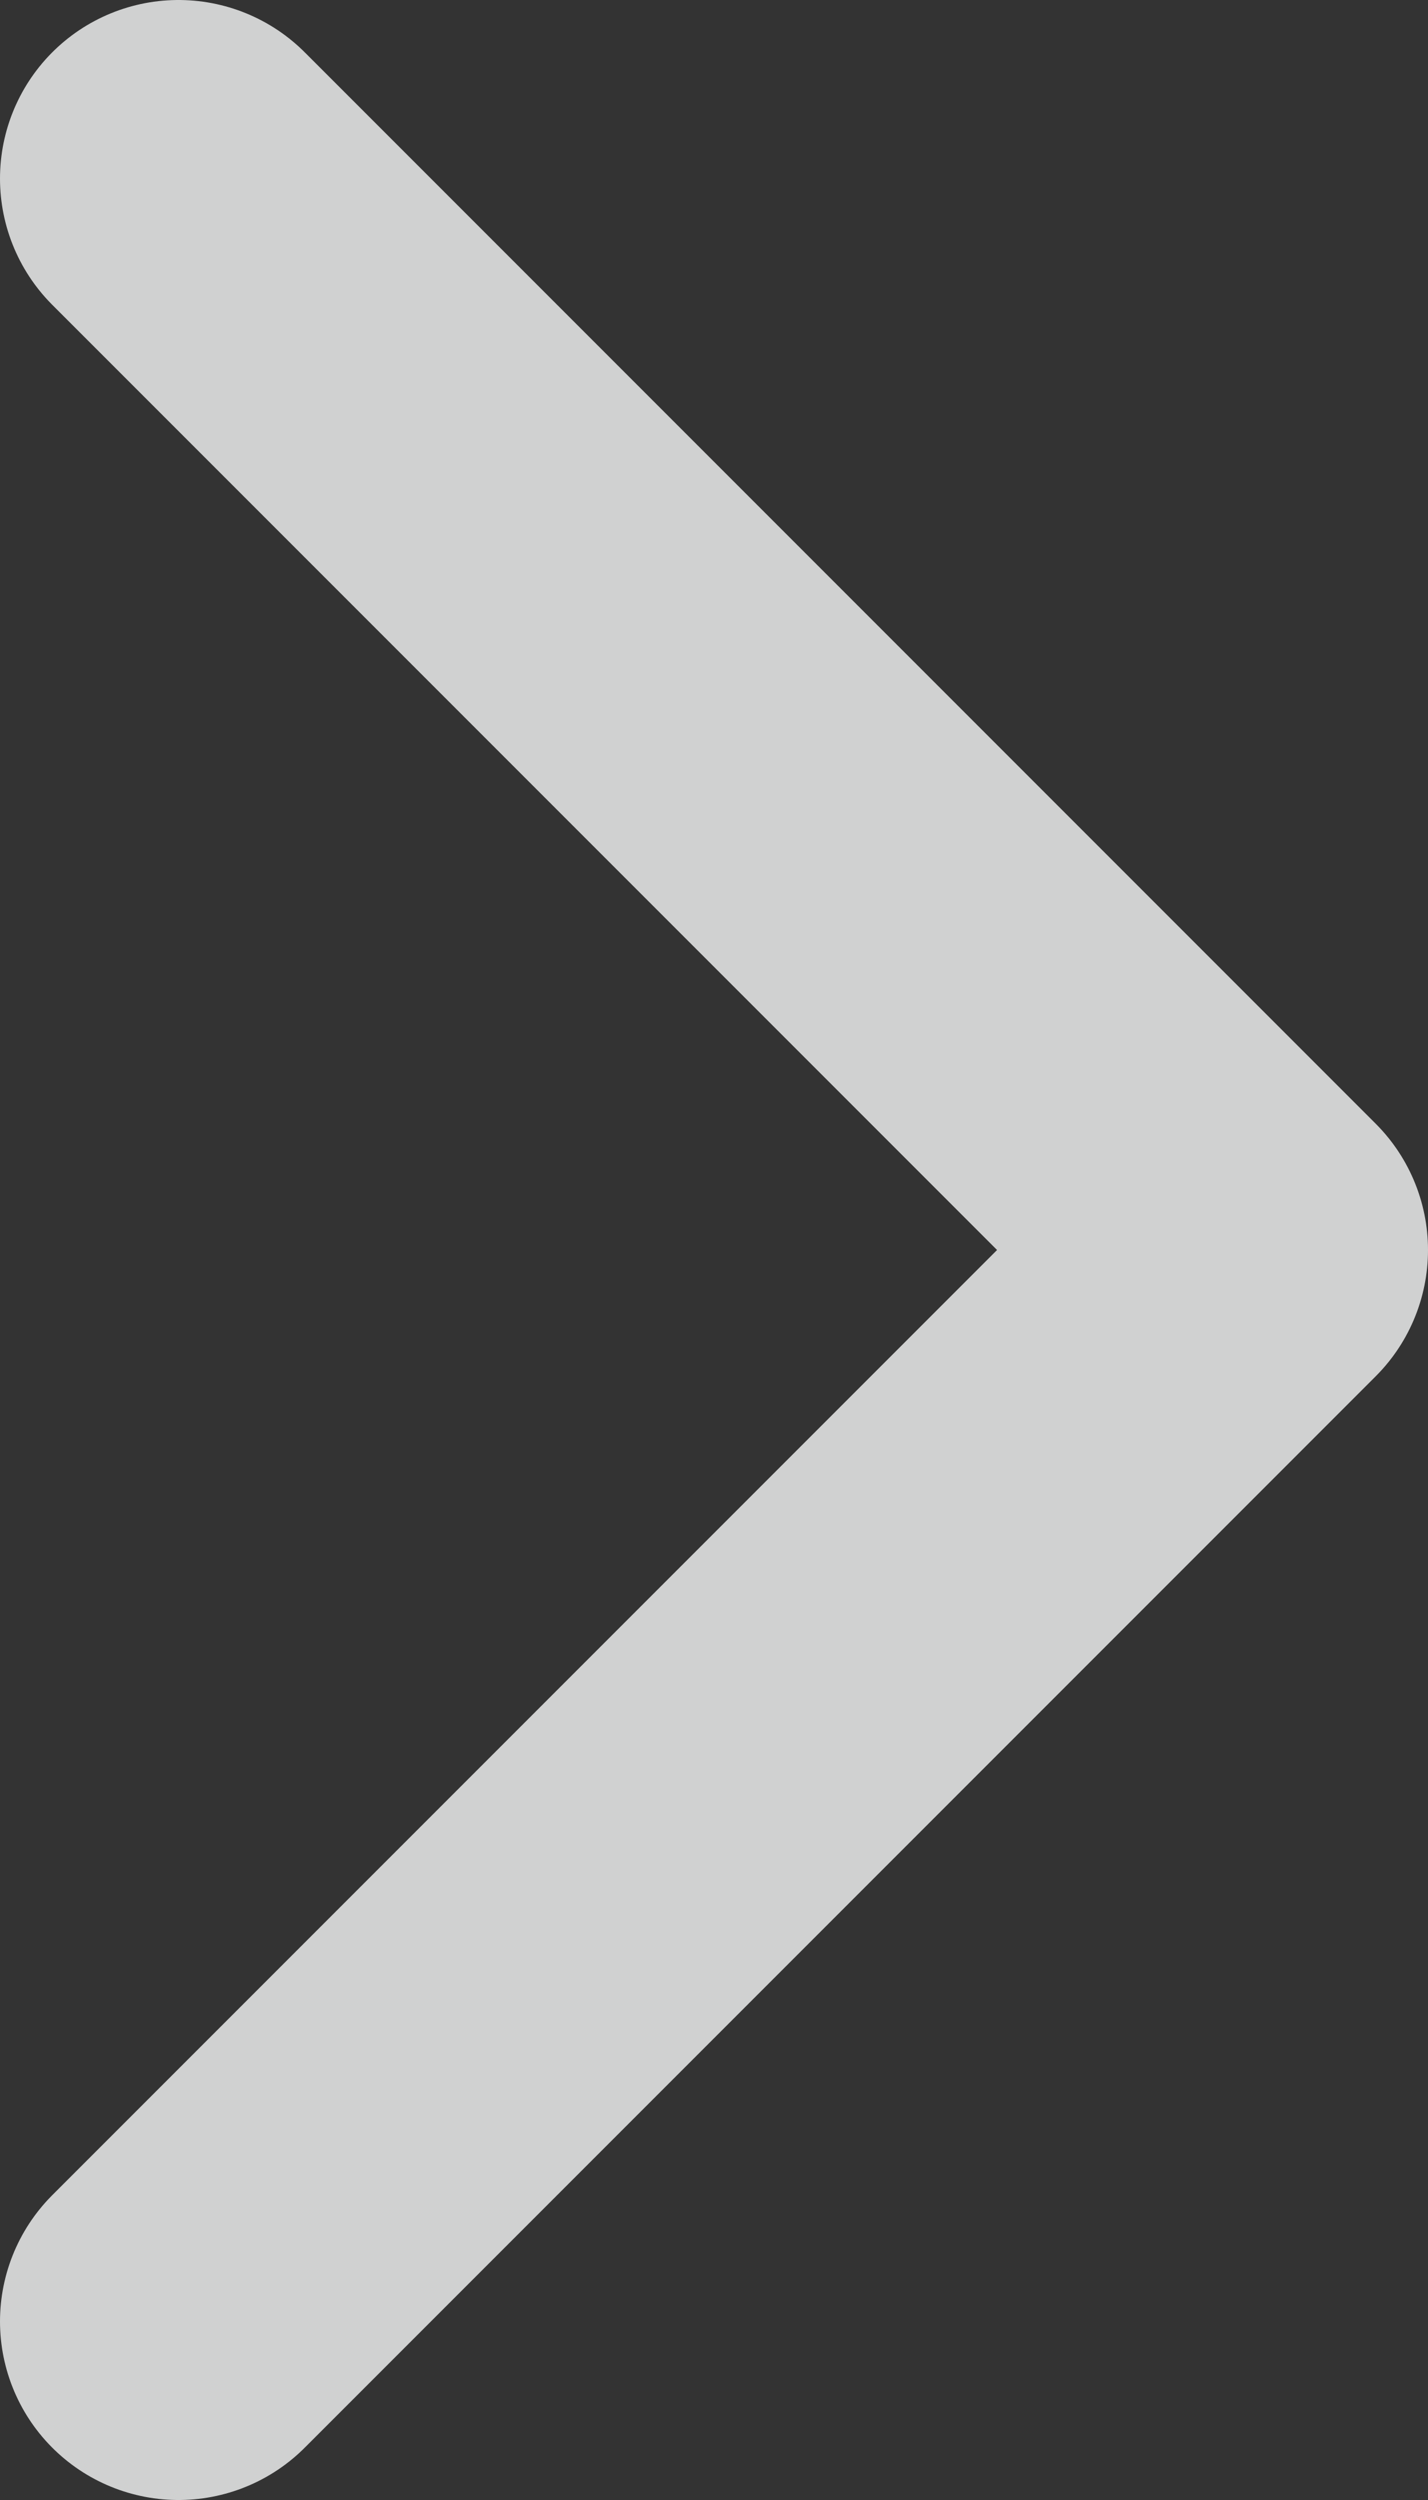 <svg width="8" height="14" viewBox="0 0 8 14" fill="none" xmlns="http://www.w3.org/2000/svg">
<rect x="0" y="0" width="8" height="14" fill="#333333" stroke="none"/>
<path id="Vector 45" d="M1 13L7 7L1 1" stroke="#F7F8F8" stroke-opacity="0.8" stroke-width="2" stroke-linecap="round" stroke-linejoin="round"/>
</svg>
